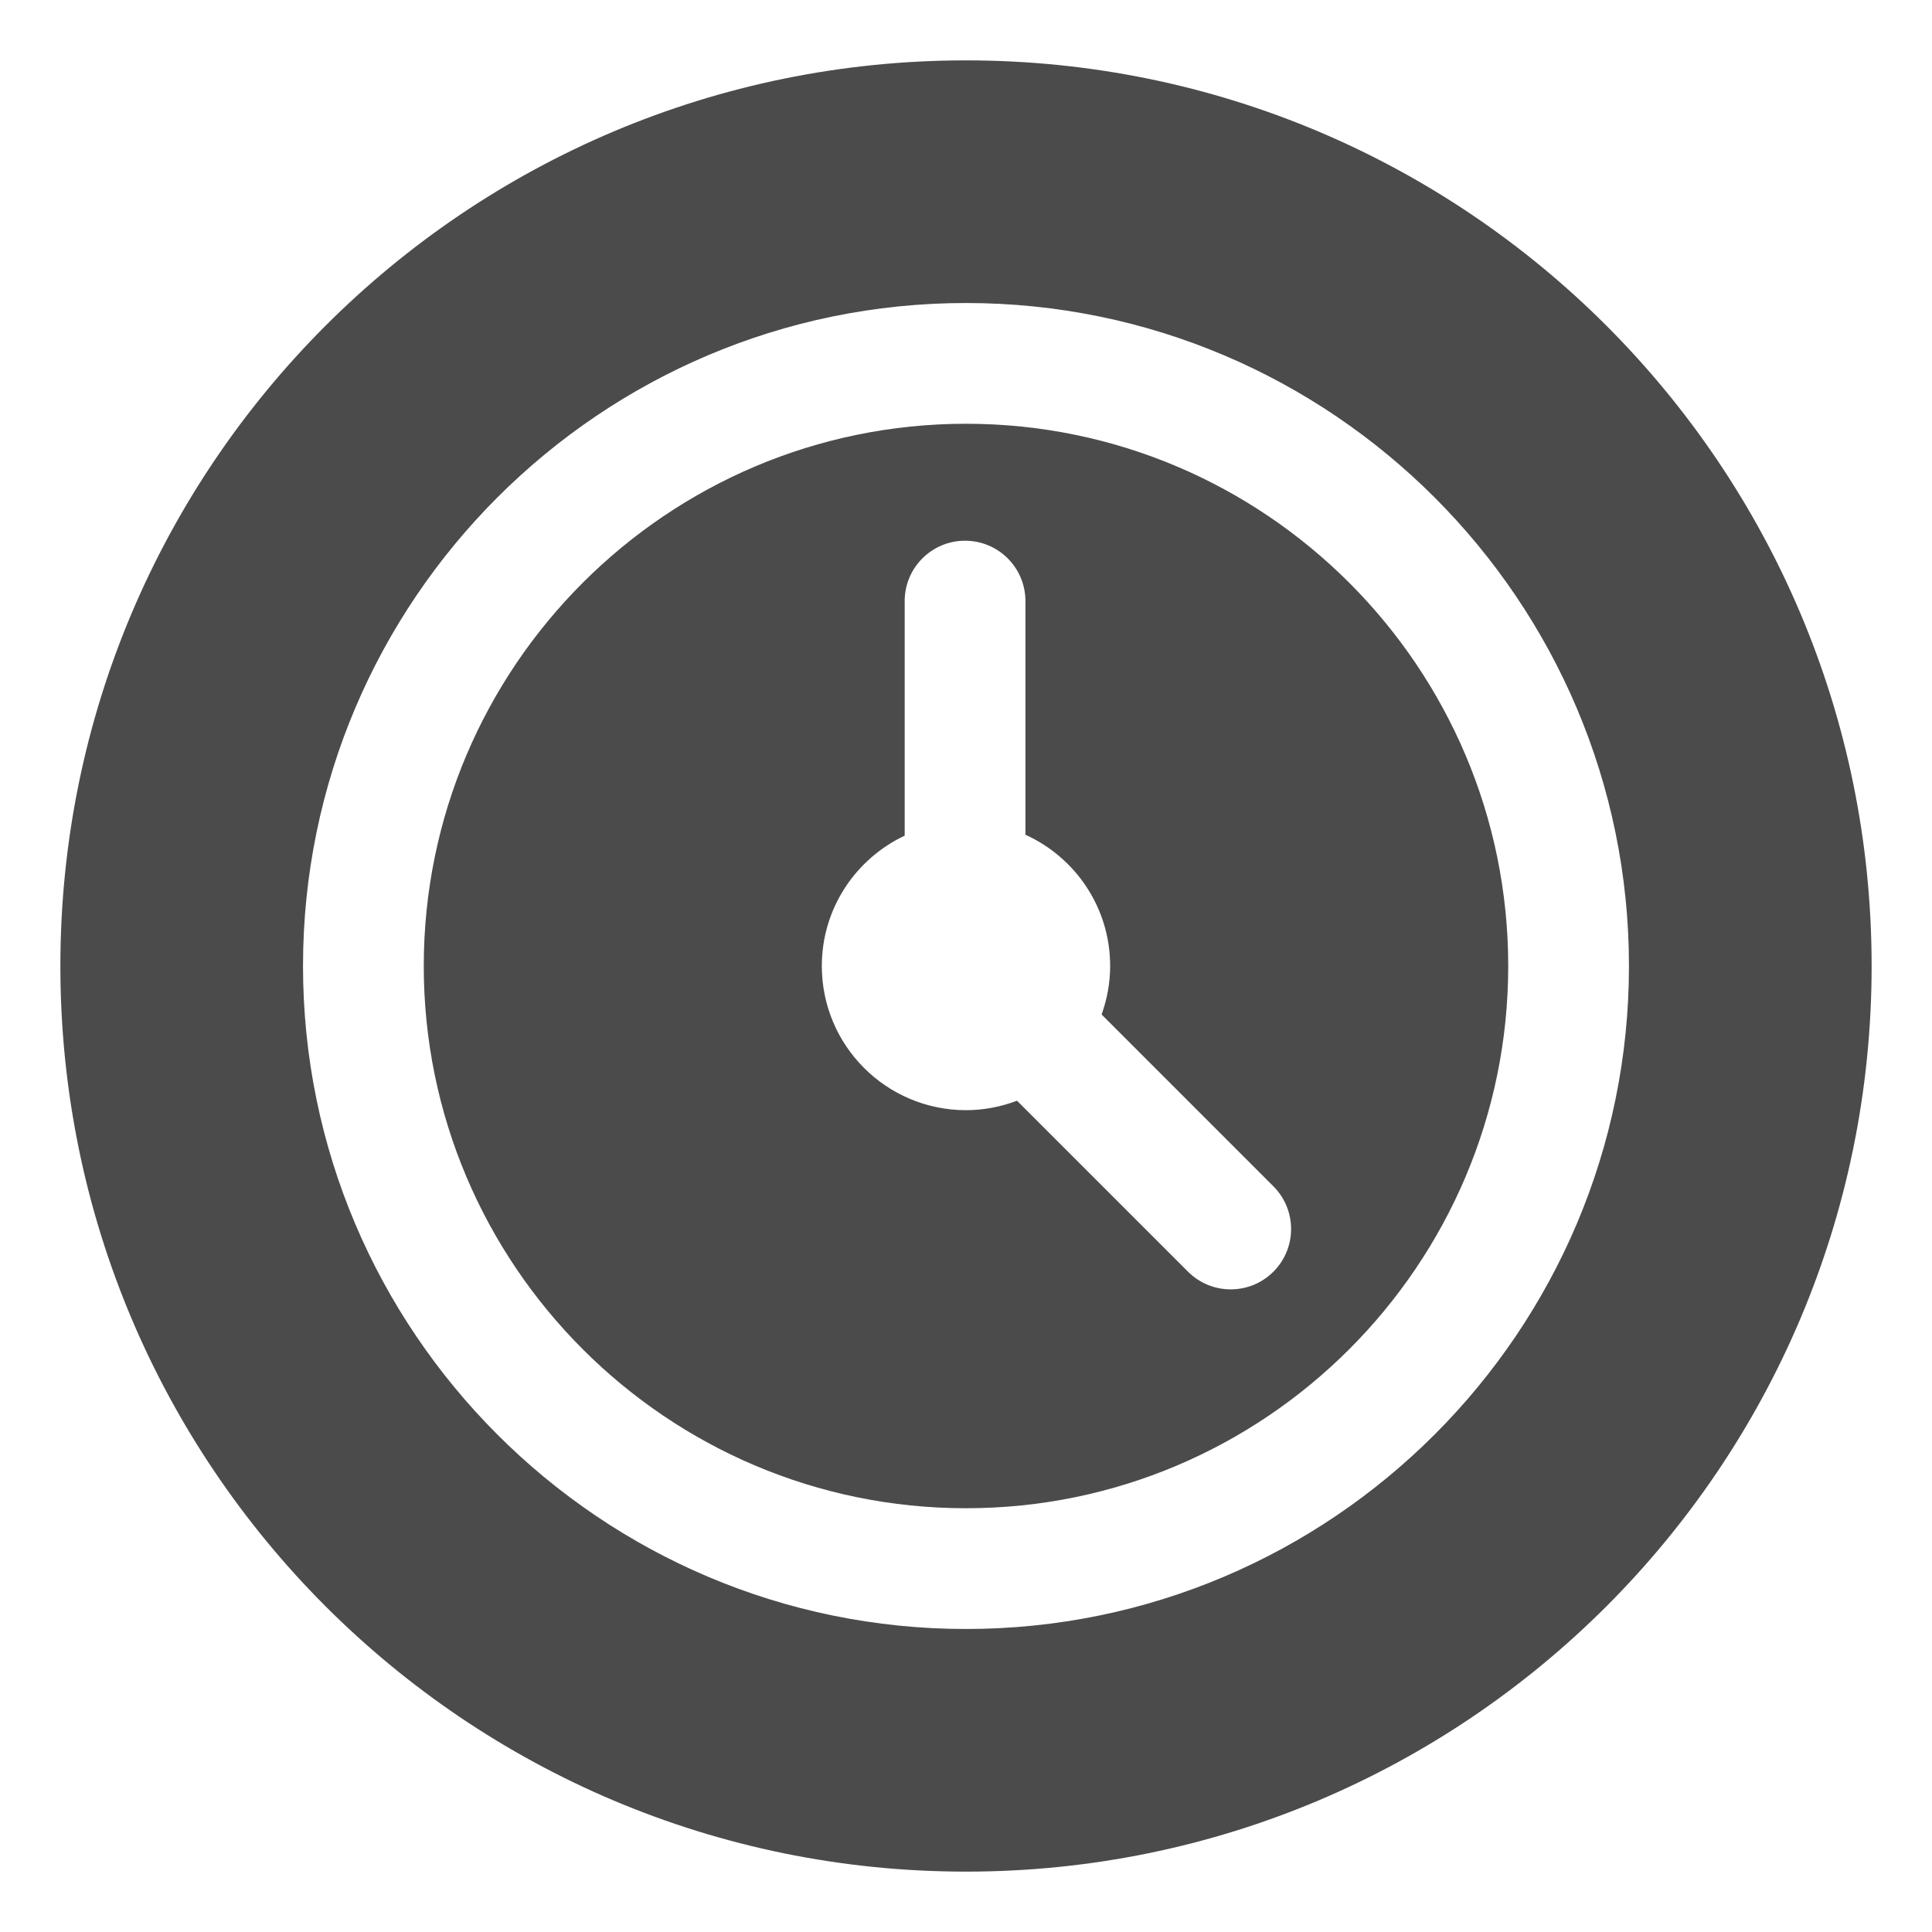 <?xml version="1.0" encoding="utf-8"?>
<!-- Generator: Adobe Illustrator 24.0.3, SVG Export Plug-In . SVG Version: 6.00 Build 0)  -->
<svg version="1.1" id="Ebene_4_1_" xmlns="http://www.w3.org/2000/svg" xmlns:xlink="http://www.w3.org/1999/xlink" x="0px" y="0px"
	 viewBox="0 0 80 80" style="enable-background:new 0 0 80 80;" xml:space="preserve">
<style type="text/css">
	.st0{fill:#4B4B4B;}
</style>
<g>
	<path class="st0" d="M40,17.547C27.62,17.547,17.547,27.619,17.547,40c0,12.38,10.072,22.453,22.453,22.453
		c12.38,0,22.452-10.072,22.452-22.453C62.453,27.619,52.38,17.547,40,17.547z M52.729,52.658c-0.488,0.488-1.128,0.732-1.768,0.732
		s-1.279-0.244-1.768-0.732l-7.081-7.08C41.456,45.827,40.745,45.97,40,45.97c-3.297,0-5.97-2.673-5.97-5.97
		c0-2.388,1.405-4.442,3.431-5.397V24.89c0-1.381,1.119-2.5,2.5-2.5s2.5,1.119,2.5,2.5v9.675c2.068,0.938,3.508,3.016,3.508,5.434
		c0,0.706-0.129,1.38-0.354,2.009l7.113,7.114C53.706,50.099,53.706,51.681,52.729,52.658z"/>
	<path class="st0" d="M40,2.5C19.289,2.5,2.5,19.289,2.5,40S19.289,77.5,40,77.5S77.5,60.711,77.5,40S60.711,2.5,40,2.5z M40,67.453
		c-15.138,0-27.453-12.315-27.453-27.453c0-15.138,12.315-27.453,27.453-27.453c15.137,0,27.452,12.315,27.452,27.453
		C67.453,55.137,55.137,67.453,40,67.453z"/>
</g>
<g>
</g>
<g>
</g>
<g>
</g>
<g>
</g>
<g>
</g>
<g>
</g>
<g>
</g>
<g>
</g>
<g>
</g>
<g>
</g>
<g>
</g>
<g>
</g>
<g>
</g>
<g>
</g>
<g>
</g>
</svg>
